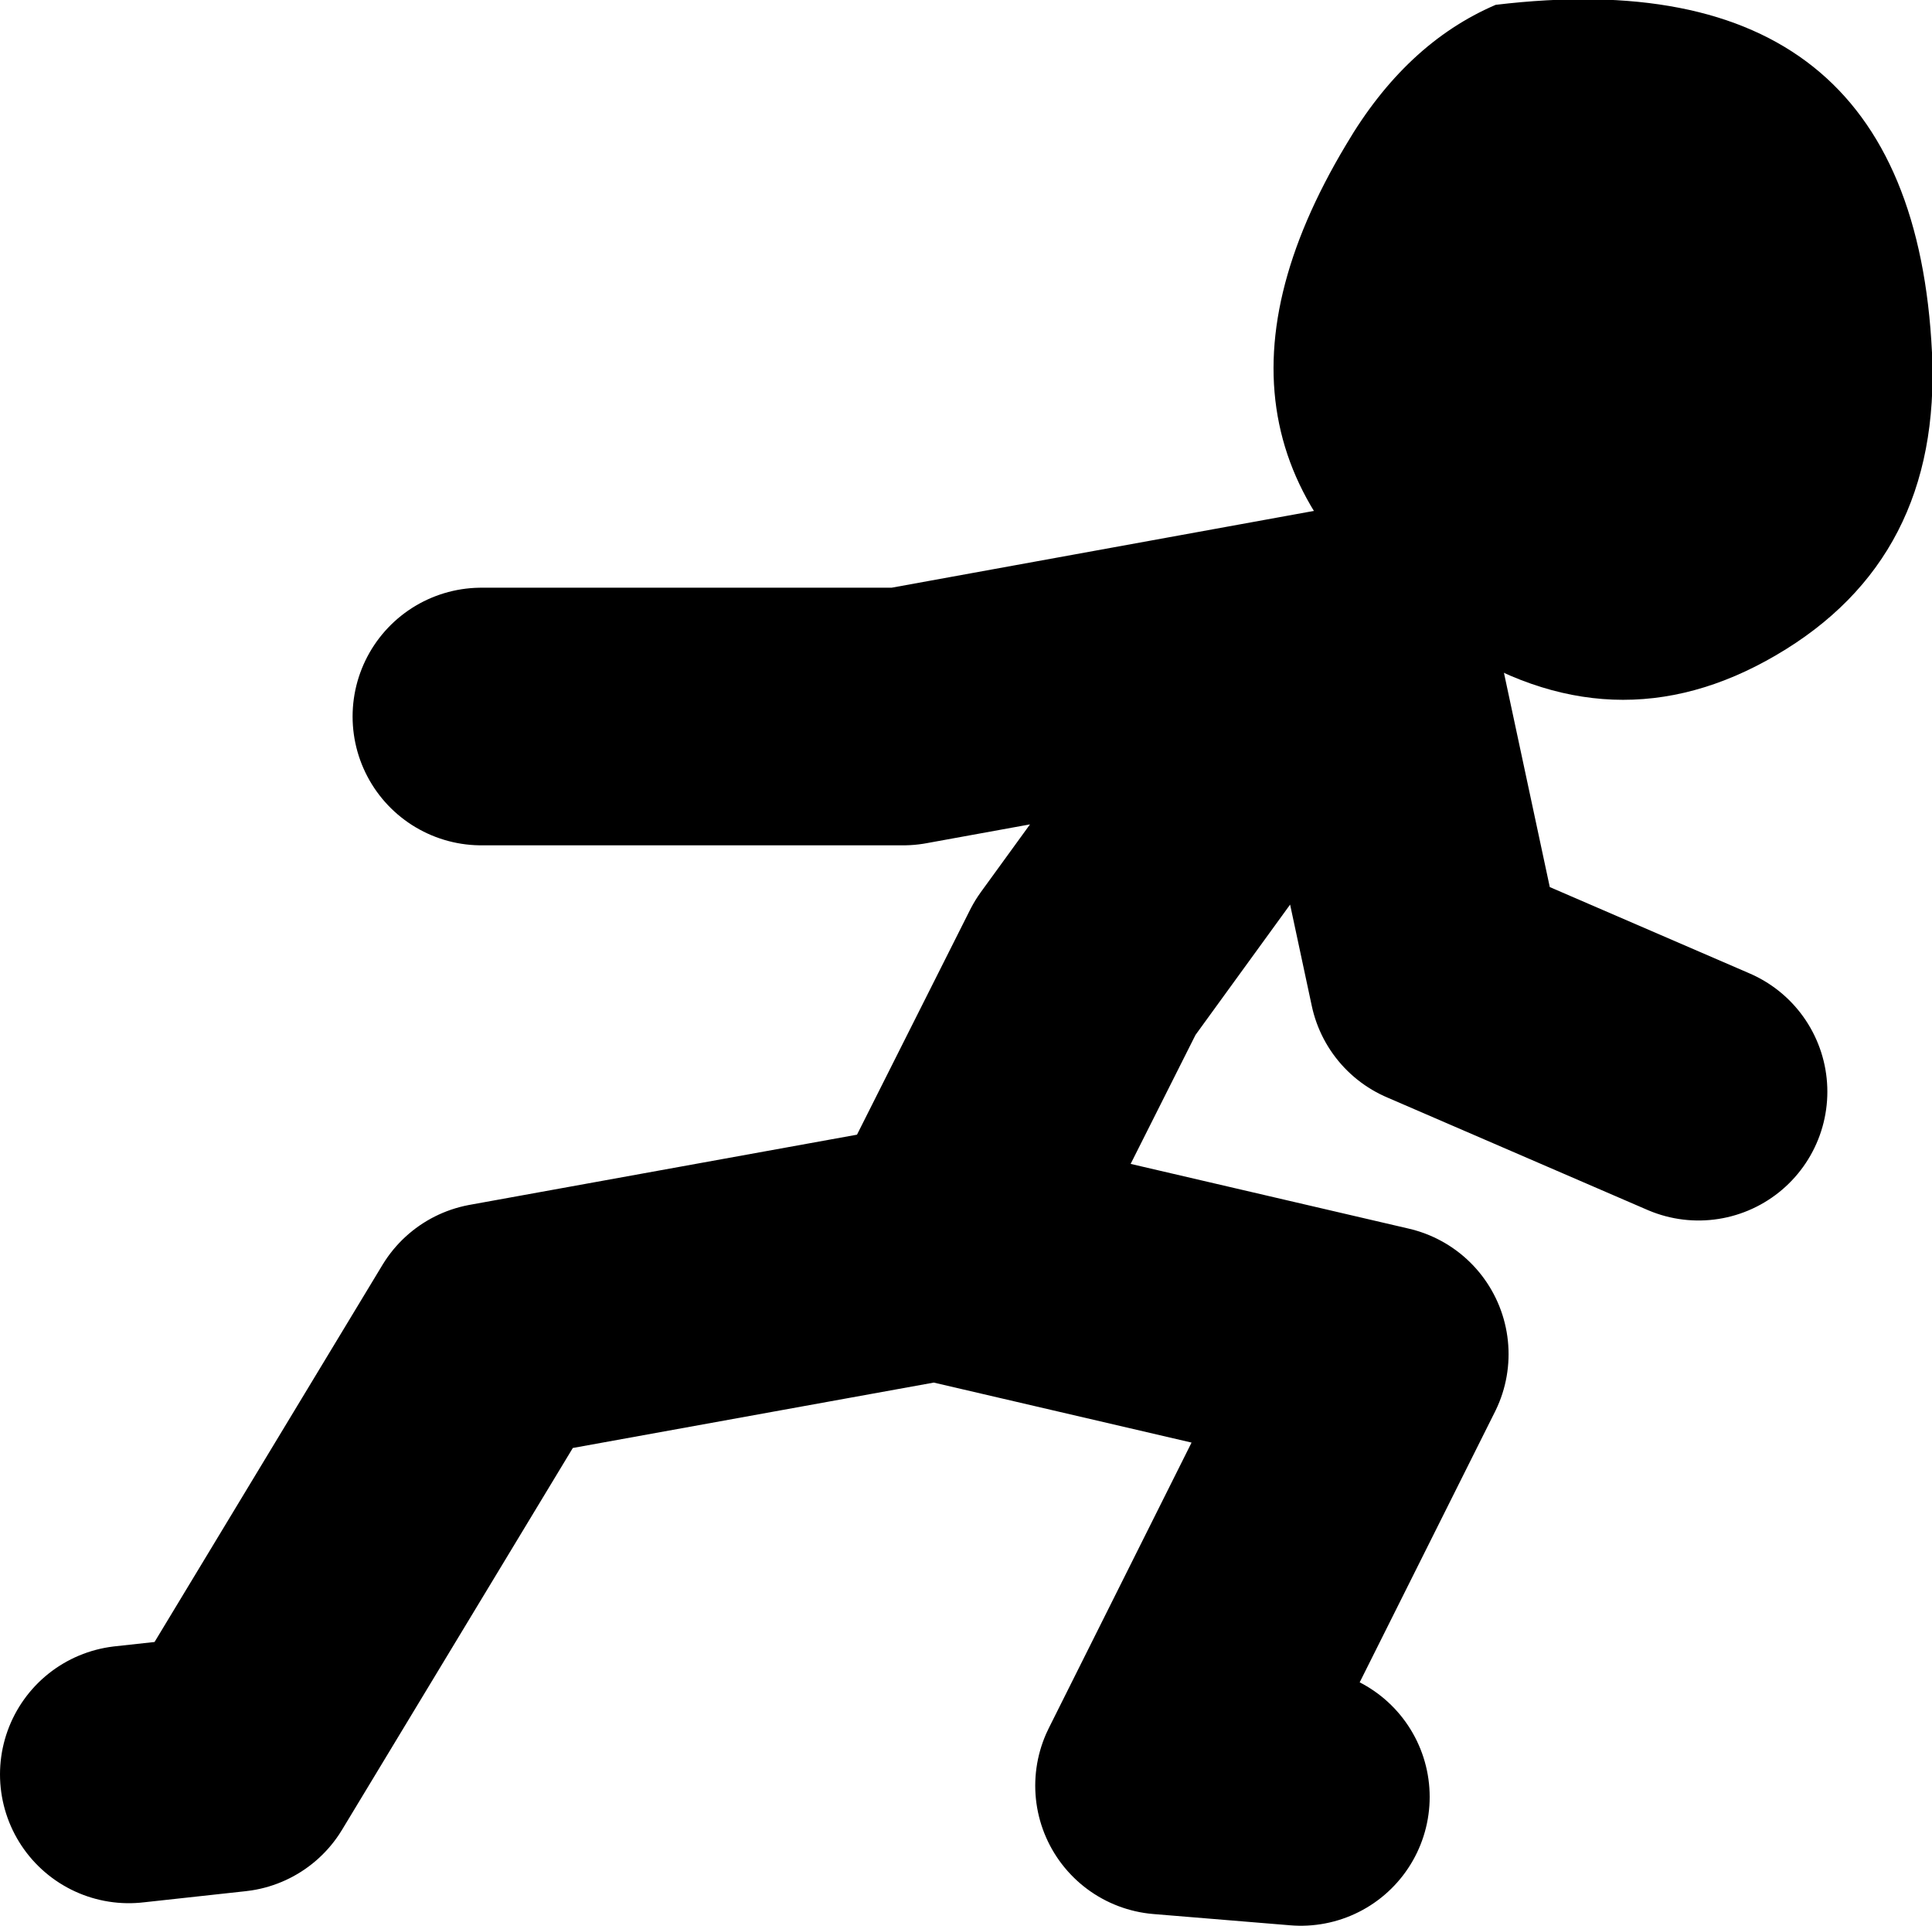 <?xml version="1.0" encoding="UTF-8" standalone="no"?>
<svg xmlns:xlink="http://www.w3.org/1999/xlink" height="59.8px" width="60.0px" xmlns="http://www.w3.org/2000/svg">
  <g transform="matrix(1.0, 0.0, 0.0, 1.0, 218.9, -31.65)">
    <path d="M-172.45 31.8 Q-159.5 30.25 -158.9 42.6 -158.6 49.0 -163.75 52.0 -168.8 54.95 -173.9 51.6 -182.85 45.75 -177.1 36.15 -175.25 33.0 -172.45 31.8" fill="#000000" fill-rule="evenodd" stroke="none"/>
    <path d="M-178.5 87.45 L-182.75 87.1 -176.05 73.7 -189.8 70.5 -203.6 73.0 -211.7 86.4 -214.9 86.75 M-189.45 70.15 L-185.2 61.7 -180.3 54.95 -176.55 51.3 -190.85 53.9 -203.95 53.9 M-176.55 51.3 L-174.25 62.05 -166.15 65.55" fill="none" stroke="#000000" stroke-linecap="round" stroke-linejoin="round" stroke-width="8.0"/>
  </g>
</svg>
